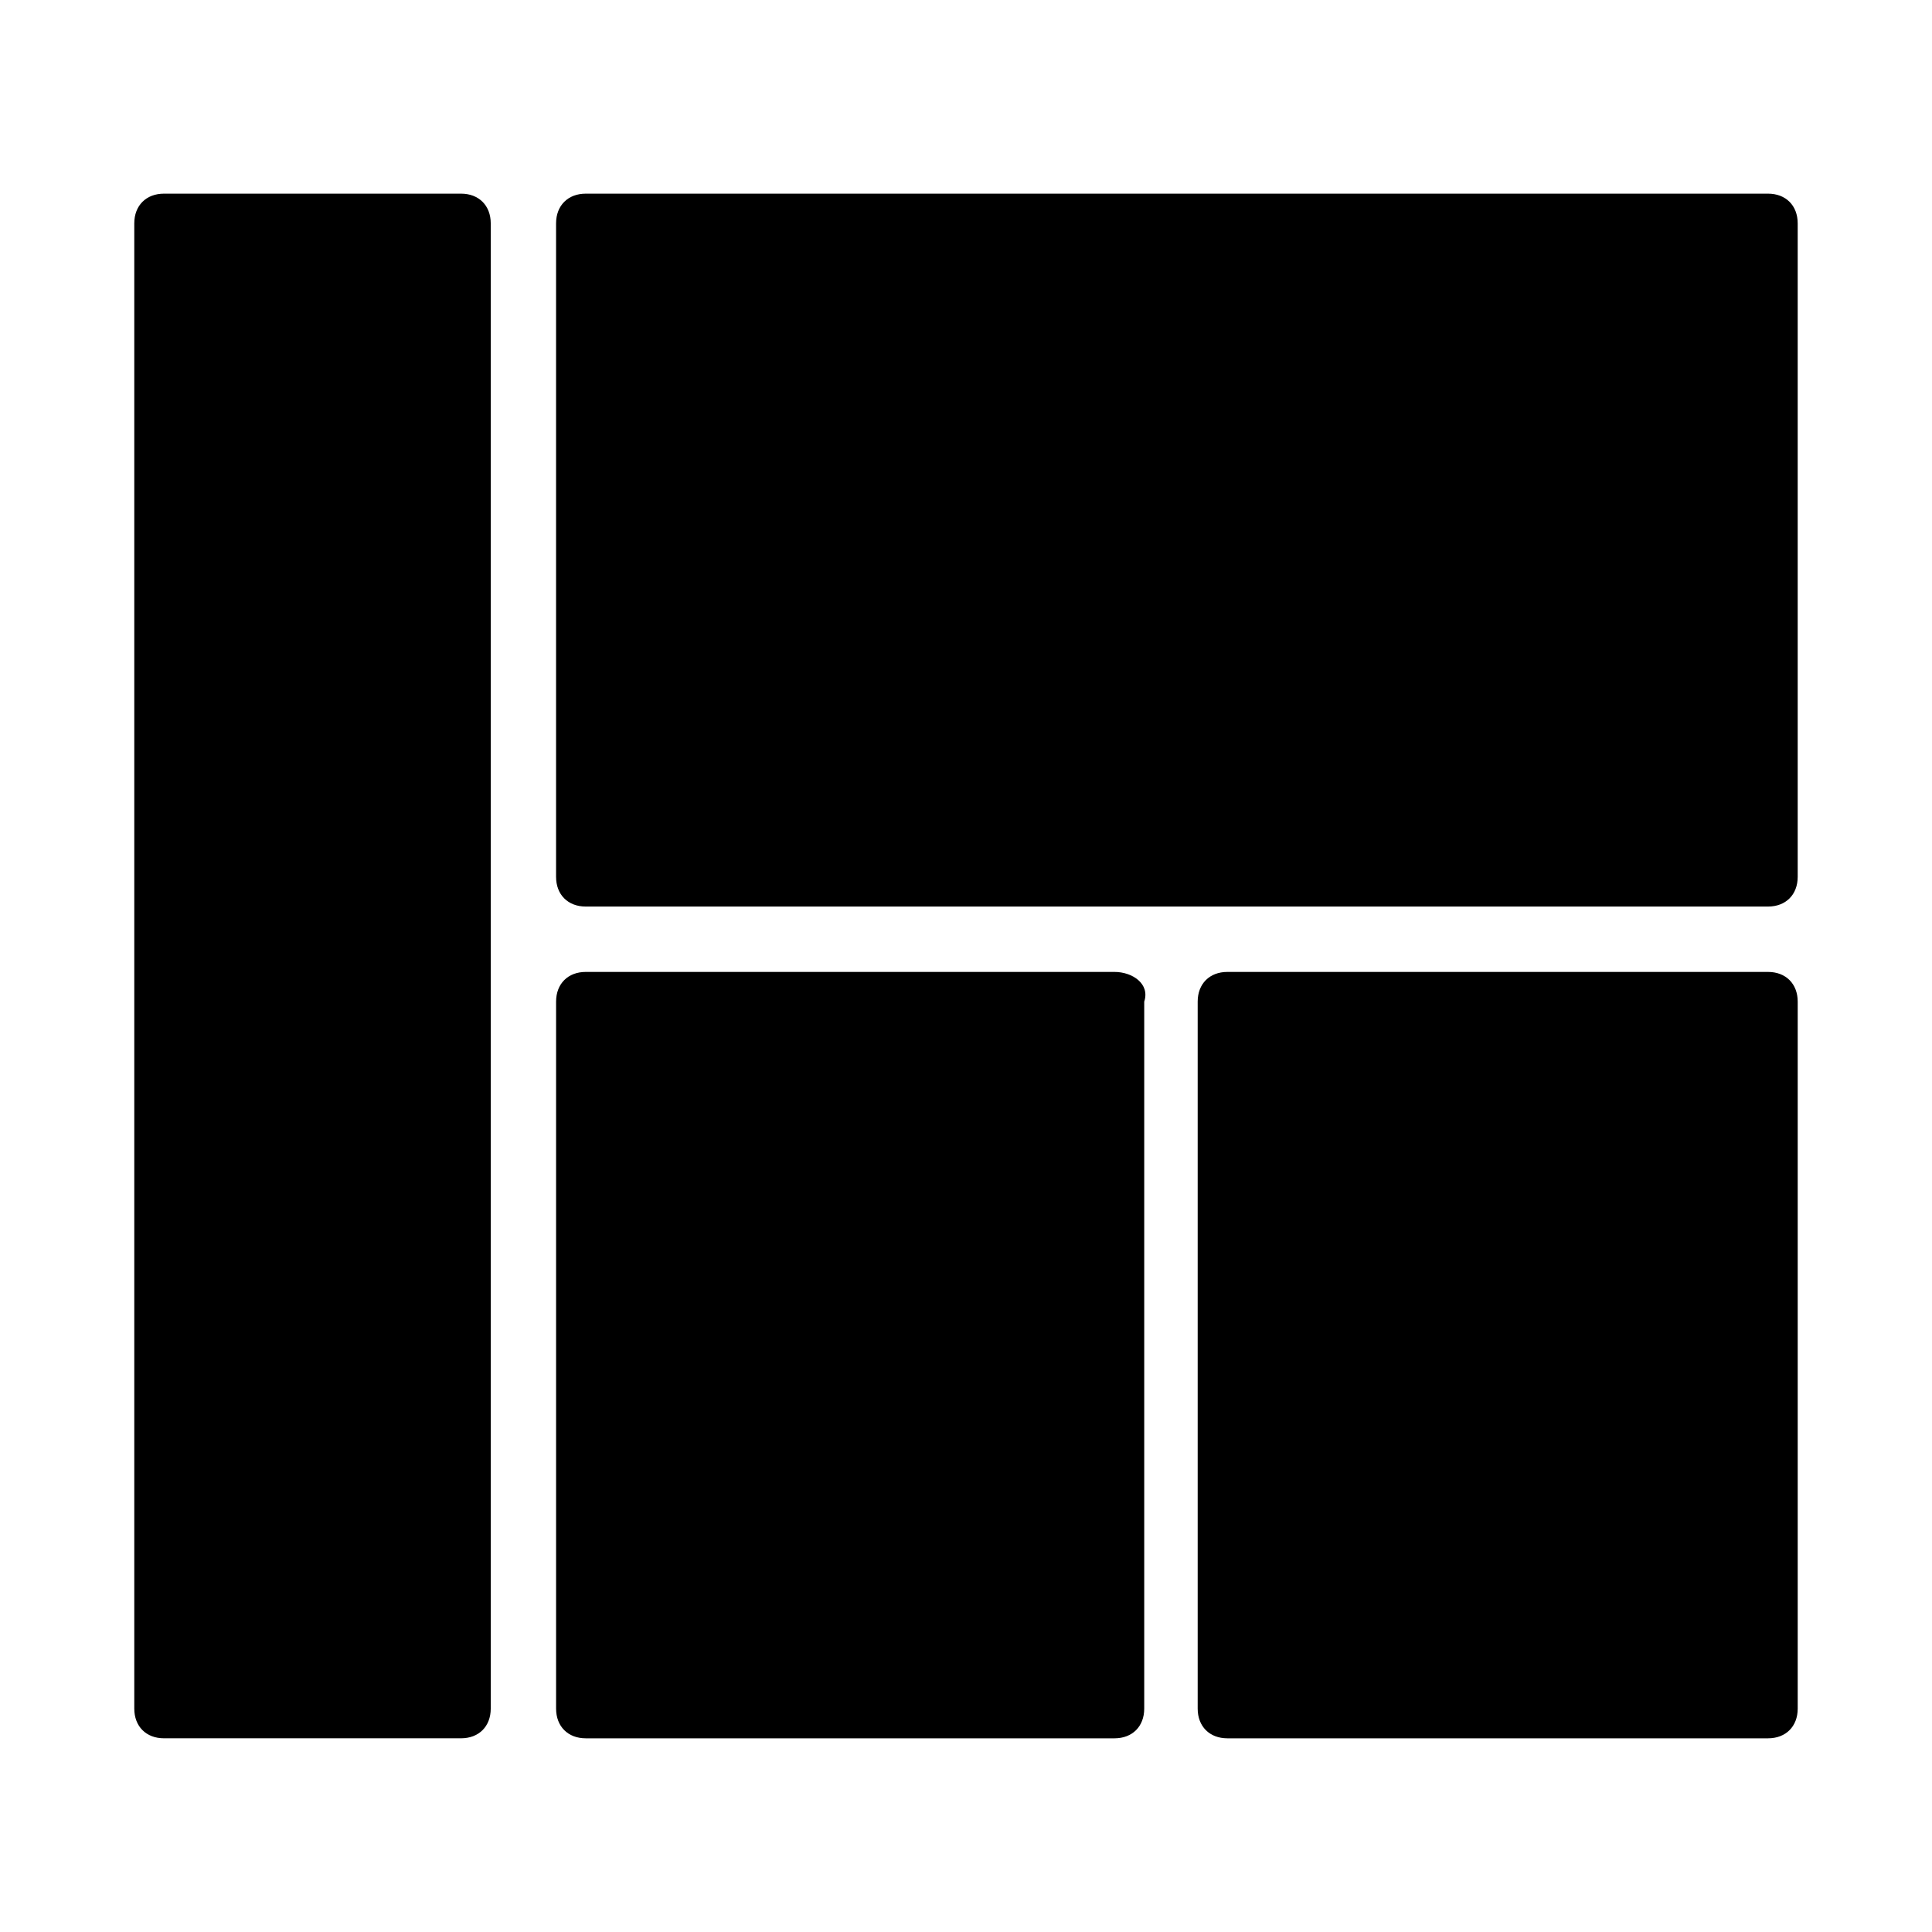 <?xml version="1.0" encoding="UTF-8"?>
<!-- Uploaded to: ICON Repo, www.iconrepo.com, Generator: ICON Repo Mixer Tools -->
<svg fill="#000000" width="800px" height="800px" version="1.1" viewBox="144 144 512 512" xmlns="http://www.w3.org/2000/svg">
 <g>
  <path d="m266.18 195.32h-78.719c-4.727 0-7.875 3.152-7.875 7.875v393.6c0 4.723 3.148 7.871 7.871 7.871h78.719c4.727 0 7.875-3.148 7.875-7.871v-393.6c0-4.723-3.148-7.875-7.871-7.875z"/>
  <path d="m612.54 195.32h-313.3c-4.727 0-7.875 3.152-7.875 7.875v173.18c0 4.723 3.148 7.871 7.871 7.871h313.3c4.723 0 7.871-3.148 7.871-7.871v-173.18c0.004-4.723-3.144-7.875-7.867-7.875z"/>
  <path d="m439.36 401.57h-140.12c-4.723 0-7.871 3.148-7.871 7.871v187.36c0 4.723 3.148 7.871 7.871 7.871h140.12c4.723 0 7.871-3.148 7.871-7.871v-187.36c1.574-4.723-3.148-7.871-7.871-7.871z"/>
  <path d="m612.54 401.57h-143.27c-4.723 0-7.871 3.148-7.871 7.871v187.36c0 4.723 3.148 7.871 7.871 7.871h143.27c4.723 0 7.871-3.148 7.871-7.871v-187.36c0-4.723-3.148-7.871-7.871-7.871z"/>
 </g>
</svg>